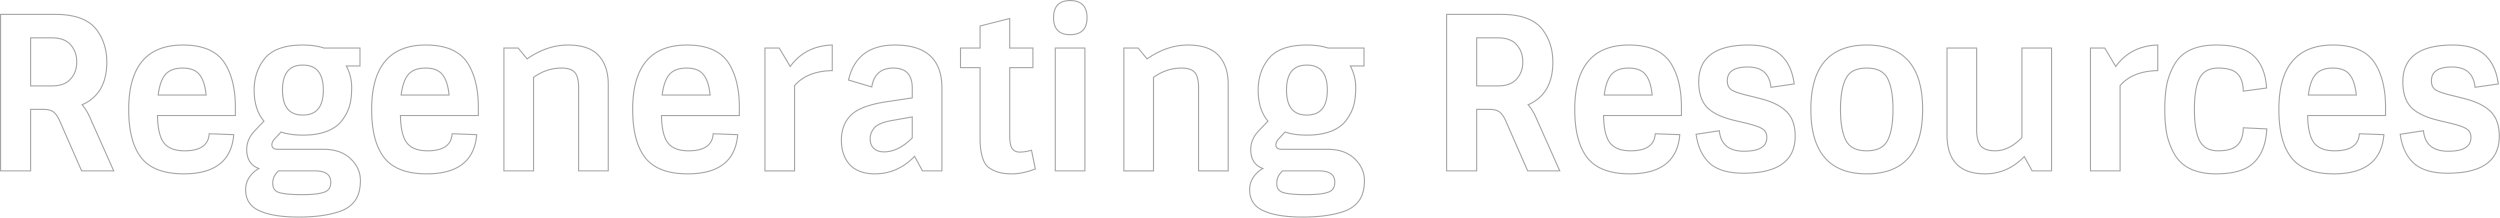 <svg width="2232" height="195" fill="none" xmlns="http://www.w3.org/2000/svg"><path d="M2164.22 117.166c.68 5.891 2.82 10.181 6.33 13.016 3.53 2.847 8.58 4.338 15.29 4.338v1l-.64-.004c-13.28-.187-20.6-6.266-21.97-18.236l-19.76 3.039c1.64 11.02 5.7 19.444 12.16 25.271 6.46 5.7 16.34 8.55 29.64 8.55 29.92 0 45.12-10.494 45.59-31.483l.01-1.008c0-9.202-2.38-16.265-7.13-21.189l-.47-.47c-4.79-4.908-12.55-8.747-23.27-11.515l-1.05-.265-9.88-2.47c-7.6-1.773-12.67-3.547-15.2-5.32-2.26-1.781-3.46-4.286-3.6-7.515l-.01-.655c0-8.613 6.27-12.92 18.81-12.92l.59.004c12.29.185 19.13 6.2 20.5 18.046l19.76-2.85c-1.47-10.675-5.21-18.855-11.2-24.538l-.58-.542c-6.02-5.644-15.06-8.555-27.13-8.731l-1.18-.009c-29.39 0-44.08 10.767-44.08 32.3v.908c.15 9.31 2.55 16.48 7.22 21.512 4.94 5.066 13.04 8.93 24.32 11.59l8.74 2.089c8.23 1.9 13.68 3.738 16.34 5.511 2.78 1.773 4.18 4.433 4.18 7.98 0 8.613-6.91 12.92-20.71 12.92v-1c6.83 0 11.78-1.072 15-3.079 3.14-1.958 4.71-4.855 4.71-8.841 0-3.235-1.25-5.562-3.72-7.136l-.02-.012c-2.48-1.658-7.76-3.465-16.01-5.368l-.01-.002-8.73-2.09c-11.35-2.678-19.68-6.6-24.81-11.864l-.01-.009-.01-.01c-5.04-5.438-7.48-13.19-7.48-23.1 0-11.019 3.77-19.423 11.43-25.03 7.59-5.566 18.86-8.269 33.65-8.269 12.79 0 22.51 2.937 28.98 8.996 6.55 5.9 10.56 14.506 12.1 25.688l.13.984-21.76 3.139-.12-1.022c-.67-5.846-2.7-10.095-5.97-12.893-3.28-2.805-7.94-4.272-14.12-4.272-6.19 0-10.65 1.068-13.54 3.054-2.83 1.94-4.27 4.838-4.27 8.866 0 3.284 1.09 5.69 3.21 7.368 2.36 1.644 7.24 3.379 14.82 5.148l9.9 2.473c11.34 2.802 19.64 6.784 24.77 12.034 5.32 5.186 7.91 12.703 7.91 22.376 0 11.094-3.91 19.548-11.82 25.183-7.85 5.59-19.49 8.308-34.78 8.308-13.42 0-23.58-2.871-30.3-8.8l-.01-.008c-6.68-6.021-10.81-14.681-12.48-25.864l-.15-.986 21.77-3.348.12 1.032zm-34.9-14.517v-6.84c0-15.58-2.92-28.246-8.74-38-6.61-11.221-18.87-16.92-36.77-17.095l-.85-.004c-31.92 0-47.88 19-47.88 57l.01 1.78c.22 18.236 3.96 31.956 11.2 41.159 7.24 9.081 19.17 13.763 35.8 14.047l1.63.014c27.36 0 42.05-11.337 44.08-34.01l-20.9-.761c-.89 10.134-8.36 15.201-22.42 15.201v-1c6.93 0 12.08-1.254 15.59-3.628 3.45-2.342 5.41-5.85 5.83-10.659l.08-.947 22.91.833-.1 1.05c-1.03 11.547-5.31 20.334-12.92 26.21-7.59 5.854-18.35 8.711-32.15 8.711-17.64 0-30.48-4.732-38.21-14.437l-.01-.004c-7.67-9.753-11.42-24.33-11.42-43.559 0-19.116 4.01-33.64 12.2-43.394 8.22-9.787 20.51-14.606 36.68-14.606 18.56 0 31.52 5.775 38.48 17.593 5.94 9.954 8.88 22.813 8.88 38.507v7.839h-69.53c.23 11.304 2.18 19.113 5.66 23.651 3.54 4.483 9.46 6.84 18.03 6.84v1l-.81-.007c-8.32-.146-14.32-2.55-18-7.213-3.8-4.94-5.77-13.364-5.89-25.271h69.54zm-45.88-42.363c6.87.127 11.84 2.215 14.91 6.264 3.16 4.053 5.13 10.323 5.89 18.81h-43.89c1.01-8.74 3.16-15.074 6.46-19 3.42-4.054 8.74-6.08 15.96-6.08l.67.006zm-.67.994c-7.04 0-12.03 1.97-15.2 5.725-2.97 3.543-5.04 9.277-6.09 17.354h41.65c-.81-7.842-2.71-13.53-5.57-17.194l-.01-.012c-2.91-3.844-7.75-5.873-14.78-5.873zm-124.1 36.43c0-12.793 1.59-22.23 4.75-28.31 3.3-6.08 8.93-9.12 16.91-9.12l.75.004c7.72.1 13.23 1.745 16.54 4.936 3.55 3.293 5.45 8.487 5.7 15.58l19.76-2.66c-.88-12.414-4.69-21.723-11.4-27.93-6.5-6.135-17.05-9.3-31.63-9.491l-1.43-.009c-18.24 0-30.59 5.826-37.05 17.48l-.58 1.05a59.57 59.57 0 00-6.07 16.81l-.21 1.176c-1 5.937-1.5 12.765-1.5 20.484l.01 1.509c.07 7.488.63 14.142 1.7 19.961 1.27 6.206 3.49 12.16 6.65 17.86 6.49 11.596 18.55 17.484 36.21 17.665l.84.005c15.46 0 26.54-3.293 33.25-9.88 6.84-6.587 10.64-16.341 11.4-29.261l-19.95-.949c-.25 7.093-2.15 12.287-5.7 15.58-3.42 3.293-9.18 4.94-17.29 4.94v-1c8.02 0 13.46-1.637 16.6-4.661l.01-.012c3.28-3.043 5.13-7.932 5.38-14.883l.04-1.011 21.97 1.046-.06 1.01c-.77 13.074-4.62 23.098-11.7 29.914v.001c-6.99 6.858-18.39 10.166-33.95 10.166-18.33 0-31.1-5.979-37.92-18.182v-.003c-3.22-5.786-5.47-11.836-6.76-18.145v-.02c-1.16-6.28-1.73-13.499-1.73-21.65 0-8.277.57-15.56 1.73-21.84v-.017a60.648 60.648 0 016.76-18.158c6.7-12.079 19.48-17.985 37.92-17.985 15.42 0 26.75 3.177 33.74 9.766 6.96 6.433 10.82 16.019 11.72 28.592l.07.938-21.79 2.933-.04-1.103c-.25-6.951-2.1-11.84-5.38-14.884l-.01-.006v-.006c-3.14-3.023-8.58-4.66-16.6-4.66-7.68 0-12.94 2.895-16.03 8.596v-.001c-3.05 5.862-4.63 15.096-4.63 27.835s1.58 21.972 4.63 27.834l.3.525c3.12 5.354 8.29 8.071 15.73 8.071v1c-7.98 0-13.61-3.04-16.91-9.12-3.07-5.89-4.65-14.931-4.74-27.12l-.01-1.19zm-31.72-34.175l-.98.025c-14.59.37-25.41 4.767-32.65 13.052v76.438h-27.46V42.37h13.54l9.58 16.094c8.87-11.878 21.22-18.13 36.93-18.753l1.04-.042v23.866zm-60.09 88.515h25.46V76.24c7.47-8.74 18.68-13.3 33.63-13.68V40.71c-15.96.633-28.31 7.157-37.05 19.57l-10.07-16.91h-11.97v108.68zm-102.61-36.1V43.37h-25.46v77.832c.34 21.984 11.14 33.15 32.4 33.499l1.04.009c13.55 0 25.27-5.257 35.15-15.771l7.22 13.111h16.53V43.37h-25.46v79.609c-7.73 8.107-15.9 12.161-24.51 12.161v-1c8.16 0 15.99-3.788 23.51-11.566V42.37h27.46v110.68h-18.12l-.29-.518-6.56-11.92c-9.86 10.043-21.52 15.098-34.93 15.098-11.31 0-19.98-2.926-25.8-8.95-5.82-6.018-8.64-14.958-8.64-26.63V42.37h27.46v73.58c0 6.476 1.25 11.075 3.56 13.985 2.4 2.723 6.42 4.205 12.35 4.205v1l-.57-.004c-5.78-.092-9.97-1.611-12.54-4.556-2.46-3.068-3.72-7.74-3.8-14.018v-.612zm-48.22-18.24c0-37.406-15.96-56.402-47.87-56.986l-1.53-.014c-32.94 0-49.4 19-49.4 57l.01 1.768c.5 36.236 16.45 54.643 47.85 55.218l1.54.014c32.41 0 48.88-18.411 49.38-55.233l.02-1.767zm-26.46 0c0-12.227-1.65-21.346-4.83-27.469-3.07-5.896-8.98-8.96-18.11-8.96-9.14 0-15.05 3.063-18.12 8.96-3.18 6.123-4.82 15.243-4.82 27.469s1.64 21.346 4.82 27.469c3.07 5.896 8.98 8.961 18.12 8.961v1l-.87-.009c-8.61-.186-14.55-3.155-17.82-8.906l-.31-.585c-3.19-6.136-4.84-15.065-4.94-26.787V97.71c0-11.903 1.54-21.012 4.63-27.328l.31-.602c3.29-6.333 9.62-9.5 19-9.5l.87.01c8.89.19 14.94 3.355 18.13 9.49 3.29 6.334 4.94 15.644 4.94 27.93l-.01 1.143c-.1 11.722-1.74 20.651-4.93 26.787l-.32.585c-3.38 5.943-9.6 8.915-18.68 8.915v-1c9.13 0 15.04-3.065 18.11-8.961 3.18-6.123 4.83-15.243 4.83-27.469zm27.46 0c0 19.121-4.14 33.649-12.6 43.404-8.48 9.783-21.14 14.596-37.8 14.596-16.67 0-29.33-4.813-37.81-14.596-8.45-9.755-12.59-24.282-12.59-43.404 0-19.122 4.14-33.65 12.59-43.405 8.48-9.782 21.15-14.595 37.81-14.595 16.66 0 29.32 4.812 37.8 14.595 8.46 9.755 12.6 24.283 12.6 43.405zm-181.44 19.456c.67 5.891 2.82 10.181 6.33 13.016 3.53 2.847 8.58 4.338 15.29 4.338v1l-.64-.004c-13.28-.187-20.6-6.266-21.98-18.236l-19.76 3.039c1.65 11.02 5.71 19.444 12.17 25.271 6.46 5.7 16.33 8.55 29.63 8.55 29.93 0 45.13-10.494 45.59-31.483l.02-1.008c0-9.202-2.38-16.265-7.14-21.189l-.47-.47c-4.78-4.908-12.54-8.747-23.27-11.515l-1.04-.265-9.89-2.47c-7.59-1.773-12.66-3.547-15.19-5.32-2.26-1.781-3.46-4.286-3.6-7.515l-.02-.655c0-8.613 6.27-12.92 18.81-12.92l.59.004c12.3.185 19.13 6.2 20.51 18.046l19.76-2.85c-1.48-10.675-5.21-18.855-11.2-24.538l-.59-.542c-6.01-5.644-15.05-8.555-27.13-8.731l-1.17-.009c-29.39 0-44.08 10.767-44.08 32.3v.908c.15 9.31 2.55 16.48 7.21 21.512 4.94 5.066 13.05 8.93 24.33 11.59l8.74 2.089c8.23 1.9 13.68 3.738 16.34 5.511 2.78 1.773 4.17 4.433 4.18 7.98 0 8.613-6.91 12.92-20.71 12.92v-1c6.83 0 11.78-1.072 15-3.079 3.14-1.958 4.71-4.855 4.71-8.841-.01-3.235-1.25-5.562-3.72-7.136l-.02-.012c-2.49-1.658-7.76-3.465-16.01-5.368l-.01-.002-8.73-2.09c-11.36-2.678-19.68-6.6-24.81-11.864l-.01-.009-.01-.01c-5.04-5.438-7.48-13.19-7.48-23.1 0-11.019 3.77-19.423 11.42-25.03 7.6-5.566 18.87-8.269 33.66-8.269 12.78 0 22.51 2.937 28.97 8.996 6.56 5.9 10.56 14.506 12.11 25.688l.13.984-21.76 3.139-.12-1.022c-.68-5.846-2.7-10.095-5.97-12.893-3.28-2.805-7.94-4.272-14.13-4.272-6.18 0-10.64 1.068-13.54 3.054-2.82 1.94-4.27 4.838-4.27 8.866.01 3.284 1.1 5.69 3.21 7.368 2.37 1.644 7.25 3.379 14.83 5.148l9.9 2.473c11.33 2.802 19.64 6.784 24.77 12.034 5.32 5.186 7.91 12.703 7.91 22.376 0 11.094-3.92 19.548-11.82 25.183-7.85 5.59-19.5 8.308-34.79 8.308-13.41 0-23.58-2.871-30.3-8.8v-.008c-6.68-6.021-10.81-14.681-12.48-25.864l-.15-.986 21.77-3.348.12 1.032zm-34.91-14.517v-6.84c0-15.58-2.91-28.246-8.74-38-6.6-11.221-18.86-16.92-36.76-17.095l-.86-.004c-31.92 0-47.88 19-47.88 57l.02 1.78c.22 18.236 3.95 31.956 11.19 41.159 7.24 9.081 19.18 13.763 35.81 14.047l1.62.014c27.36 0 42.06-11.337 44.08-34.01l-20.9-.761c-.88 10.134-8.36 15.201-22.42 15.201v-1c6.94 0 12.09-1.254 15.59-3.628 3.46-2.342 5.42-5.85 5.84-10.659l.08-.947 22.9.833-.09 1.05c-1.03 11.547-5.31 20.334-12.92 26.21-7.59 5.854-18.35 8.711-32.16 8.711-17.63 0-30.47-4.732-38.21-14.437v-.004c-7.67-9.753-11.43-24.33-11.43-43.559 0-19.116 4.01-33.64 12.21-43.394 8.22-9.787 20.51-14.606 36.67-14.606 18.57 0 31.53 5.775 38.49 17.593 5.94 9.954 8.87 22.813 8.87 38.507v7.839h-69.52c.23 11.304 2.17 19.113 5.66 23.651 3.54 4.483 9.45 6.84 18.02 6.84v1l-.81-.007c-8.32-.146-14.31-2.55-18-7.213-3.8-4.94-5.76-13.364-5.89-25.271h69.54zm-45.87-42.363c6.87.127 11.84 2.215 14.9 6.264 3.17 4.053 5.13 10.323 5.89 18.81h-43.89c1.02-8.74 3.17-15.074 6.46-19 3.42-4.054 8.75-6.08 15.96-6.08l.68.006zm-.68.994c-7.03 0-12.02 1.97-15.19 5.725-2.97 3.543-5.04 9.277-6.09 17.354h41.65c-.82-7.842-2.71-13.53-5.57-17.194l-.01-.012c-2.92-3.844-7.75-5.873-14.79-5.873zm-68.24-5.94c0-10.43-2.73-19.553-8.2-27.368l-.53-.752c-6.63-8.958-18.31-13.577-35.04-13.857l-1.64-.013v-1c17.48 0 29.97 4.516 37.14 13.828l.34.447v.005c5.97 8.167 8.93 17.751 8.93 28.71 0 9.69-1.89 17.826-5.74 24.353-3.64 6.172-9 10.84-16.02 14.017 2.48 2.942 4.64 6.487 6.48 10.623l21.72 48.717h-29.75l-20.01-45.608c-1.74-3.726-3.6-6.127-5.53-7.373l-.02-.015c-1.78-1.224-4.64-1.914-8.75-1.914h-10.39v54.91h-27.84V12.35h49.44v1h-48.44v138.7h25.84V97.14h11.39c4.18 0 7.29.696 9.31 2.09 2.16 1.393 4.12 3.99 5.89 7.79l19.76 45.03h27.56l-21.1-47.31c-2.02-4.56-4.43-8.36-7.22-11.4 14.72-6.11 22.19-18.48 22.42-37.109v-.891zm-26.84 0c0-6.117-1.82-11.125-5.43-15.098l-.01-.006-.01-.006c-3.42-3.893-8.73-5.93-16.16-5.93h-18.56v41.89h18.56v1h-19.56V33.3h19.56c7.6 0 13.24 2.09 16.91 6.27 3.8 4.18 5.7 9.437 5.7 15.77v.579c-.12 5.951-2.01 10.952-5.7 15l-.35.387c-3.67 3.922-9.19 5.883-16.56 5.883v-1c7.43 0 12.74-2.036 16.16-5.93l.01-.006.01-.006c3.61-3.977 5.43-8.923 5.43-14.907zm-167.86 107.349c0-3.285-1.13-5.614-3.29-7.167-2.22-1.596-5.68-2.472-10.53-2.472h-32.1c-3.3 3.068-4.9 6.586-4.9 10.59 0 2.133.47 3.787 1.34 5.034.86 1.238 2.17 2.168 4.03 2.749 4.03 1.22 10.74 1.857 20.23 1.857v1l-1.75-.008c-8.31-.071-14.43-.663-18.37-1.775l-.4-.117c-3.93-1.227-5.95-4-6.08-8.318v-.422c0-4.434 1.83-8.297 5.51-11.59h32.49c9.88 0 14.82 3.546 14.82 10.639 0 4.814-2.03 7.918-6.08 9.311l-.38.14c-3.97 1.426-10.56 2.14-19.76 2.14v-1c9.49 0 16.04-.766 19.78-2.213l.01-.006.02-.007c1.85-.636 3.18-1.637 4.05-2.974.88-1.347 1.36-3.121 1.36-5.391zm-5.84-29.879v1h-40.47v-1h40.47zm-46.74-3.56c0-1.9.94-3.856 2.84-5.867l.39-.404 5.32-5.699c4.98 1.781 11.14 2.728 18.47 2.839l1.48.011c7.85 0 14.69-1.07 20.53-3.21l.56-.21c5.95-2.407 10.38-5.637 13.3-9.69 2.85-3.8 4.92-7.711 6.21-11.734l.25-.806c1.18-4.038 1.82-9.133 1.89-15.286l.01-1.244c0-6.84-1.71-13.364-5.13-19.57h12.54V43.37h-31.73l-1.01-.322c-4.76-1.455-10.25-2.231-16.46-2.328l-1.34-.01c-16.72 0-28.25 4.37-34.58 13.11-5.58 7.473-8.36 16.34-8.36 26.6l.01 1.085c.18 11.144 3.15 20.029 8.92 26.655l-8.74 9.12-.42.464c-4.28 4.813-6.42 10.041-6.42 15.686 0 8.866 3.86 14.503 11.59 16.91-3.55 1.773-6.53 4.306-8.93 7.599l-.44.647c-2.12 3.251-3.17 6.835-3.17 10.754l.01.811c.24 8.31 4.29 14.183 12.15 17.619 7.85 3.558 18.91 5.393 33.19 5.504l1.39.006c15.07 0 27.42-1.711 37.05-5.131 5.52-1.963 9.79-4.996 12.82-9.099l.29-.401c2.94-4.172 4.46-9.77 4.55-16.795l.01-.684c0-7.347-2.92-13.744-8.74-19.191-5.7-5.446-13.56-8.169-23.56-8.169v-1c10.18 0 18.31 2.776 24.24 8.439 6.01 5.618 9.06 12.272 9.06 19.921 0 7.474-1.55 13.527-4.75 18.057-3.17 4.499-7.72 7.78-13.59 9.865-9.77 3.472-22.24 5.188-37.38 5.188-15.01 0-26.7-1.84-35-5.599v-.001c-4.18-1.835-7.39-4.367-9.54-7.627-2.15-3.264-3.2-7.185-3.2-11.713 0-4.386 1.26-8.387 3.79-11.976v-.007l.01-.007c2.05-2.8 4.49-5.077 7.34-6.825-3.02-1.289-5.42-3.165-7.12-5.652-2.08-3.028-3.07-6.868-3.07-11.443 0-6.117 2.4-11.734 7.1-16.828l.01-.007v-.007l8.12-8.471c-5.75-6.992-8.58-16.258-8.58-27.697 0-10.453 2.84-19.535 8.55-27.198 6.61-9.11 18.53-13.512 35.39-13.512 7.22 0 13.55.88 18.96 2.66h32.58v17.01h-11.89c2.98 5.905 4.48 12.099 4.48 18.57 0 6.766-.64 12.38-1.94 16.812-1.31 4.435-3.52 8.721-6.62 12.858-3.05 4.237-7.66 7.562-13.73 10.017l-.01.004-.01.003c-6.09 2.333-13.25 3.486-21.44 3.486-7.75 0-14.32-.888-19.67-2.693l-4.87 5.225-.03.025c-2.05 2.058-2.93 3.909-2.93 5.563 0 1.264.41 2.074 1.15 2.611.8.58 2.12.949 4.12.949v1l-.39-.004c-3.8-.089-5.75-1.515-5.88-4.276v-.28zm45.93-48.83c0-7.488-1.55-12.918-4.48-16.464-2.89-3.51-7.27-5.336-13.33-5.336-6 0-10.33 1.824-13.19 5.332-2.9 3.547-4.43 8.978-4.43 16.468s1.53 12.921 4.43 16.468c2.86 3.507 7.19 5.332 13.19 5.332v1c-12.22 0-18.43-7.365-18.62-22.093v-.707c0-15.2 6.2-22.8 18.62-22.8l.58.005c12.15.234 18.23 7.833 18.23 22.795l-.01.707c-.19 14.729-6.46 22.093-18.8 22.093v-1c6.06 0 10.44-1.827 13.33-5.336 2.93-3.546 4.48-8.977 4.48-16.464zm-181.66-38.05h13.44l7.89 9.535c11.8-8.107 23.9-12.195 36.29-12.195 12.68 0 22.07 3.136 27.92 9.642 5.78 6.314 8.61 15.004 8.61 25.938v77.76h-27.46v-75.1c0-6.39-1.2-10.633-3.35-13.01l-.02-.02c-1.99-2.326-5.68-3.64-11.4-3.64-8.74 0-16.88 2.678-24.46 8.065v83.705h-27.46V42.37zm1 109.68h25.46V68.83c7.85-5.7 16.34-8.55 25.46-8.55l.54.004c5.54.08 9.41 1.409 11.62 3.985 2.41 2.66 3.61 7.221 3.61 13.681v74.1h25.46V75.29c0-10.43-2.61-18.661-7.85-24.693l-.51-.578c-5.4-6.012-14.07-9.112-26-9.3l-1.17-.009c-12.41 0-24.57 4.18-36.48 12.54l-8.17-9.88h-11.97v108.68zM968.11 43.37h-25.46v108.68h25.46V43.37zm1.9-27.55c0-9.88-4.877-14.82-14.63-14.82-9.5 0-14.25 4.94-14.25 14.82l.014.9c.287 9.153 5.033 13.73 14.236 13.73 9.448 0 14.321-4.577 14.616-13.73l.014-.9zm-.9 137.23h-27.46V42.37h27.46v110.68zm1.9-137.23c0 5.03-1.259 8.987-3.95 11.679-2.692 2.692-6.649 3.951-11.68 3.951-4.911 0-8.776-1.262-11.403-3.96-2.623-2.693-3.847-6.646-3.847-11.67 0-5.085 1.222-9.084 3.842-11.808C946.599 1.28 950.466 0 955.38 0c5.034 0 8.993 1.275 11.684 4.002 2.69 2.724 3.946 6.727 3.946 11.817zm-96.496 107.92V60.9h-17.481V42.37h17.481V22.832l27.46-6.968V42.37h20.71V60.9h-20.71v60.37c0 5.397.761 8.998 2.101 11.02 1.441 1.986 3.466 2.99 6.208 2.99v1l-.561-.013c-2.769-.134-4.925-1.27-6.469-3.408-1.425-2.137-2.182-5.666-2.271-10.587l-.008-1.002V59.9h20.71V43.37h-20.71V17.15l-25.46 6.46v19.76h-17.481V59.9h17.481v63.84l.007 1.222c.082 6.049.776 11.151 2.083 15.308.886 3.166 2.215 5.7 3.989 7.6 1.773 1.773 4.434 3.357 7.98 4.75 3.325 1.306 7.652 2 12.981 2.081l1.079.009c5.581 0 11.831-1.225 18.748-3.674l1.392-.506-3.23-15.77c-3.673 1.013-7.093 1.52-10.26 1.52v-1c3.061 0 6.391-.49 9.994-1.484l1.032-.284 3.616 17.656-.802.299c-7.549 2.815-14.385 4.243-20.49 4.243-5.892 0-10.717-.703-14.425-2.159-3.615-1.42-6.415-3.066-8.322-4.974l-.024-.025c-1.901-2.038-3.294-4.715-4.213-7.983l-.26-.867c-1.259-4.4-1.875-9.728-1.875-15.962zm-34.09-45.22c0-24.813-13.379-37.414-40.136-37.801l-1.284-.009c-22.42 0-36.036 10.133-40.85 30.4l19.76 5.89c2.027-11.147 8.55-16.72 19.57-16.72l.542.004c11.292.19 16.938 6.331 16.938 18.426v9.12l-22.8 3.42-1.446.219c-14.794 2.308-24.952 6.162-30.474 11.561l-.526.528c-5.349 5.506-8.024 12.677-8.024 21.511l.007.839c.15 8.605 2.618 15.545 7.403 20.821 4.909 5.154 11.956 7.812 21.144 7.973l.897.008c13.553 0 25.396-5.32 35.529-15.96l7.221 13.3h16.529V78.52zm-64.029 45.41c0-3.563 1.168-6.791 3.506-9.686l.483-.574c2.66-3.04 8.107-5.257 16.34-6.65l18.24-3.23v19.569c-8.487 8.487-17.036 12.731-25.65 12.731v-1c8.163 0 16.374-3.971 24.65-12.15v-17.958l-17.066 3.023-.007.001c-8.208 1.389-13.341 3.564-15.754 6.322-2.512 2.87-3.742 6.06-3.742 9.602 0 3.587 1.067 6.278 3.106 8.203 2.045 1.931 4.938 2.957 8.813 2.957v1l-.75-.013c-3.572-.122-6.417-1.128-8.534-3.018l-.216-.2c-2.137-2.018-3.273-4.76-3.407-8.226l-.012-.703zm65.029 29.12h-18.125l-6.856-12.629c-10.094 10.167-21.872 15.289-35.298 15.289-9.812 0-17.456-2.716-22.765-8.29l-.009-.01-.008-.009c-5.142-5.669-7.669-13.148-7.669-22.332 0-9.346 2.93-16.966 8.851-22.755 5.94-5.807 16.855-9.768 32.471-12.053l21.948-3.293V78.71c0-6.002-1.424-10.318-4.096-13.135-2.662-2.806-6.725-4.295-12.384-4.295-5.341 0-9.473 1.348-12.507 3.94-3.038 2.595-5.093 6.539-6.079 11.959l-.2 1.098-21.735-6.48.219-.918c2.448-10.308 7.161-18.134 14.198-23.371 7.029-5.23 16.268-7.798 27.624-7.798 13.939 0 24.58 3.18 31.739 9.714 7.176 6.55 10.681 16.313 10.681 29.095v74.531zm-97.893-89.515l-.974.025c-14.592.37-25.418 4.767-32.656 13.052v76.438h-27.46V42.37h13.538l9.583 16.094c8.872-11.878 21.215-18.13 36.929-18.753l1.04-.042v23.866zm-60.09 88.515h25.46V76.24c7.474-8.74 18.684-13.3 33.63-13.68V40.71c-15.96.633-28.31 7.157-37.05 19.57l-10.07-16.91h-11.97v108.68zm-23.84-49.401v-6.84c0-15.58-2.914-28.246-8.741-38-6.608-11.221-18.862-16.92-36.762-17.095l-.858-.004c-31.92 0-47.88 19-47.88 57l.011 1.78c.226 18.236 3.96 31.956 11.199 41.159 7.24 9.081 19.175 13.763 35.806 14.047l1.625.014c27.36 0 42.052-11.337 44.079-34.01l-20.899-.761c-.887 10.134-8.36 15.201-22.42 15.201v-1c6.933 0 12.086-1.254 15.589-3.628 3.453-2.342 5.414-5.85 5.835-10.659l.083-.947 22.902.833-.094 1.05c-1.032 11.547-5.309 20.334-12.925 26.21-7.587 5.854-18.35 8.711-32.15 8.711-17.64 0-30.474-4.732-38.212-14.437l-.005-.004c-7.672-9.753-11.424-24.33-11.424-43.559 0-19.116 4.011-33.64 12.204-43.394 8.222-9.787 20.512-14.606 36.676-14.606 18.567 0 31.523 5.775 38.483 17.593 5.945 9.954 8.878 22.813 8.878 38.507v7.839h-69.524c.225 11.304 2.174 19.113 5.658 23.651 3.54 4.483 9.455 6.84 18.026 6.84v1l-.813-.007c-8.317-.146-14.317-2.55-17.998-7.213-3.8-4.94-5.763-13.364-5.889-25.271h69.54zm-45.879-42.363c6.871.127 11.841 2.215 14.909 6.264 3.166 4.053 5.129 10.323 5.89 18.81h-43.89c1.013-8.74 3.167-15.074 6.46-19 3.42-4.054 8.74-6.08 15.96-6.08l.671.006zm-.671.994c-7.038 0-12.029 1.97-15.197 5.725-2.97 3.543-5.038 9.277-6.091 17.354h41.655c-.819-7.842-2.713-13.53-5.575-17.194l-.01-.012c-2.913-3.844-7.749-5.873-14.782-5.873zM449.395 42.37h13.44l7.885 9.535c11.805-8.107 23.908-12.195 36.295-12.195 12.68 0 22.072 3.136 27.914 9.642 5.784 6.314 8.615 15.004 8.615 25.938v77.76h-27.46v-75.1c0-6.39-1.201-10.633-3.352-13.01l-.017-.02c-1.995-2.326-5.678-3.64-11.401-3.64-8.736 0-16.882 2.678-24.46 8.065v83.705h-27.459V42.37zm1 109.68h25.459V68.83c7.854-5.7 16.34-8.55 25.46-8.55l.541.004c5.538.08 9.411 1.409 11.62 3.985 2.406 2.66 3.609 7.221 3.609 13.681v74.1h25.46V75.29c0-10.43-2.615-18.661-7.846-24.693l-.513-.578c-5.4-6.012-14.068-9.112-26.005-9.3l-1.165-.009c-12.414 0-24.574 4.18-36.481 12.54l-8.17-9.88h-11.969v108.68zm-23.841-49.401v-6.84c0-15.58-2.914-28.246-8.741-38-6.608-11.221-18.862-16.92-36.762-17.095l-.858-.004c-31.919 0-47.88 19-47.88 57l.011 1.78c.227 18.236 3.96 31.956 11.199 41.159 7.24 9.081 19.176 13.763 35.806 14.047l1.625.014c27.36 0 42.052-11.337 44.079-34.01l-20.899-.761c-.887 10.134-8.36 15.201-22.42 15.201v-1c6.933 0 12.086-1.254 15.589-3.628 3.454-2.342 5.414-5.85 5.835-10.659l.083-.947 22.902.833-.094 1.05c-1.032 11.547-5.309 20.334-12.925 26.21-7.587 5.854-18.35 8.711-32.15 8.711-17.639 0-30.474-4.732-38.212-14.437l-.005-.004c-7.672-9.753-11.424-24.33-11.424-43.559 0-19.116 4.011-33.64 12.205-43.394 8.221-9.787 20.511-14.606 36.675-14.606 18.568 0 31.523 5.775 38.483 17.593 5.945 9.954 8.878 22.813 8.878 38.507v7.839H358.03c.225 11.304 2.174 19.113 5.658 23.651 3.54 4.483 9.456 6.84 18.026 6.84v1l-.813-.007c-8.317-.146-14.316-2.55-17.998-7.213-3.8-4.94-5.763-13.364-5.889-25.271h69.54zm-45.879-42.363c6.871.127 11.841 2.215 14.909 6.264 3.167 4.053 5.13 10.323 5.89 18.81h-43.89c1.013-8.74 3.167-15.074 6.46-19 3.42-4.054 8.74-6.08 15.96-6.08l.671.006zm-.671.994c-7.038 0-12.029 1.97-15.196 5.725-2.971 3.543-5.038 9.277-6.092 17.354h41.655c-.819-7.842-2.713-13.53-5.575-17.194l-.01-.012c-2.912-3.844-7.749-5.873-14.782-5.873zM294.81 162.689c-.001-3.285-1.126-5.614-3.289-7.167-2.223-1.596-5.681-2.472-10.531-2.472h-32.101c-3.3 3.068-4.899 6.586-4.899 10.59 0 2.133.474 3.787 1.341 5.034.862 1.238 2.175 2.168 4.028 2.749h.001c4.029 1.22 10.741 1.857 20.23 1.857v1l-1.75-.008c-8.308-.071-14.431-.663-18.37-1.775l-.4-.117c-3.926-1.227-5.951-4-6.074-8.318l-.006-.422c0-4.434 1.837-8.297 5.51-11.59h32.49c9.88 0 14.819 3.546 14.82 10.639 0 4.814-2.027 7.918-6.081 9.311l-.375.14c-3.973 1.426-10.561 2.14-19.764 2.14v-1c9.493 0 16.041-.766 19.779-2.213l.018-.006.018-.007c1.851-.636 3.174-1.637 4.047-2.974.88-1.347 1.358-3.121 1.358-5.391zm-5.84-29.879v1H248.5v-1h40.47zm-46.741-3.56c0-1.9.947-3.856 2.839-5.867l.392-.404 5.32-5.699c4.988 1.781 11.144 2.728 18.469 2.839l1.48.011c7.854 0 14.697-1.07 20.53-3.21l.561-.21c5.953-2.407 10.387-5.637 13.3-9.69 2.85-3.8 4.921-7.711 6.212-11.734l.248-.806c1.188-4.038 1.818-9.133 1.893-15.286l.006-1.244c0-6.84-1.709-13.364-5.129-19.57h12.54V43.37h-31.73l-1.009-.322c-4.759-1.455-10.245-2.231-16.459-2.328l-1.342-.01c-16.72 0-28.247 4.37-34.58 13.11-5.574 7.473-8.36 16.34-8.36 26.6l.009 1.085c.18 11.144 3.153 20.029 8.921 26.655l-8.74 9.12-.421.464c-4.28 4.813-6.419 10.041-6.419 15.686 0 8.866 3.863 14.503 11.59 16.91-3.547 1.773-6.523 4.306-8.93 7.599l-.438.647c-2.115 3.251-3.172 6.835-3.172 10.754l.011.811c.246 8.31 4.295 14.183 12.149 17.619 7.853 3.558 18.916 5.393 33.188 5.504l1.392.006c15.073 0 27.423-1.711 37.05-5.131 5.522-1.963 9.795-4.996 12.821-9.099l.289-.401c2.945-4.172 4.464-9.77 4.556-16.795l.004-.684c0-7.347-2.913-13.744-8.74-19.191-5.7-5.446-13.554-8.169-23.56-8.169v-1c10.187 0 18.31 2.776 24.242 8.439 6.01 5.618 9.058 12.272 9.058 19.921 0 7.474-1.546 13.527-4.744 18.057-3.176 4.499-7.727 7.78-13.591 9.865-9.773 3.472-22.247 5.188-37.385 5.188-15.005 0-26.697-1.84-34.992-5.599v-.001c-4.189-1.835-7.392-4.367-9.542-7.627-2.154-3.264-3.206-7.185-3.206-11.713 0-4.386 1.267-8.387 3.793-11.976l.004-.007.005-.007c2.046-2.8 4.495-5.077 7.344-6.825-3.028-1.289-5.418-3.165-7.123-5.652-2.075-3.028-3.073-6.868-3.073-11.443 0-6.117 2.403-11.734 7.105-16.828l.006-.007.007-.007 8.116-8.471c-5.755-6.992-8.584-16.258-8.584-27.697 0-10.453 2.843-19.535 8.558-27.198 6.608-9.11 18.529-13.512 35.382-13.512 7.227 0 13.556.88 18.967 2.66h32.573v17.01h-11.883c2.978 5.905 4.472 12.099 4.472 18.57 0 6.766-.637 12.38-1.94 16.812-1.304 4.435-3.517 8.721-6.619 12.858-3.051 4.237-7.655 7.562-13.726 10.017l-.007.004-.009.003c-6.094 2.333-13.251 3.486-21.449 3.486-7.747 0-14.311-.888-19.663-2.693l-4.875 5.225-.024.025c-2.059 2.058-2.938 3.909-2.938 5.563.001 1.264.418 2.074 1.157 2.611.797.58 2.116.949 4.114.949v1l-.386-.004c-3.796-.089-5.755-1.515-5.878-4.276l-.007-.28zm45.931-48.83c0-7.488-1.549-12.918-4.474-16.464-2.896-3.51-7.277-5.336-13.336-5.336-5.993 0-10.326 1.824-13.191 5.332-2.896 3.547-4.43 8.978-4.43 16.468.001 7.49 1.534 12.921 4.43 16.468 2.865 3.507 7.198 5.332 13.191 5.332v1c-12.22 0-18.425-7.365-18.616-22.093l-.005-.707c0-15.2 6.207-22.8 18.621-22.8l.584.005c12.15.234 18.226 7.833 18.226 22.795l-.005.707c-.193 14.729-6.461 22.093-18.805 22.093v-1c6.059 0 10.44-1.827 13.336-5.336 2.925-3.546 4.474-8.977 4.474-16.464zm-78.511 22.229v-6.84c0-15.58-2.913-28.246-8.74-38-6.608-11.221-18.862-16.92-36.763-17.095l-.857-.004c-31.92 0-47.88 19-47.88 57l.011 1.78c.226 18.236 3.96 31.956 11.199 41.159 7.24 9.081 19.175 13.763 35.806 14.047l1.625.014c27.359 0 42.052-11.337 44.079-34.01l-20.9-.761c-.886 10.134-8.36 15.201-22.419 15.201v-1c6.933 0 12.086-1.254 15.588-3.628 3.454-2.342 5.415-5.85 5.835-10.659l.083-.947 22.903.833-.094 1.05c-1.032 11.547-5.309 20.334-12.925 26.21-7.587 5.854-18.35 8.711-32.15 8.711-17.64 0-30.474-4.732-38.212-14.437l-.005-.004c-7.672-9.753-11.424-24.33-11.424-43.559 0-19.116 4.011-33.64 12.204-43.394 8.222-9.787 20.512-14.606 36.676-14.606 18.567 0 31.523 5.775 38.482 17.593 5.946 9.954 8.878 22.813 8.878 38.507v7.839h-69.523c.224 11.304 2.174 19.113 5.658 23.651 3.54 4.483 9.455 6.84 18.026 6.84v1l-.813-.007c-8.317-.146-14.317-2.55-17.998-7.213-3.8-4.94-5.763-13.364-5.89-25.271h69.54zm-45.878-42.363c6.871.127 11.841 2.215 14.909 6.264 3.166 4.053 5.129 10.323 5.889 18.81H140.68c1.013-8.74 3.166-15.074 6.46-19 3.42-4.054 8.74-6.08 15.96-6.08l.671.006zm-.671.994c-7.038 0-12.029 1.97-15.197 5.725-2.97 3.543-5.038 9.277-6.091 17.354h41.655c-.819-7.842-2.713-13.53-5.575-17.194l-.01-.012c-2.913-3.844-7.75-5.873-14.782-5.873zm-68.24-5.94c0-10.43-2.734-19.553-8.203-27.368l-.537-.752c-6.626-8.958-18.305-13.577-35.035-13.857l-1.636-.013v-1c17.473 0 29.967 4.516 37.137 13.828l.338.447.004.005c5.963 8.167 8.931 17.751 8.931 28.71 0 9.69-1.892 17.826-5.743 24.353-3.64 6.172-8.998 10.84-16.021 14.017 2.482 2.942 4.64 6.487 6.478 10.623l21.717 48.717H72.547l-20.014-45.608c-1.739-3.726-3.602-6.127-5.526-7.373l-.024-.015c-1.78-1.224-4.64-1.914-8.744-1.914h-10.4v54.91H0V12.35h49.45v1H1v138.7h25.84V97.14h11.4c4.18 0 7.283.696 9.31 2.09 2.153 1.393 4.116 3.99 5.89 7.79l19.76 45.03h27.55l-21.09-47.31c-2.028-4.56-4.434-8.36-7.22-11.4 14.713-6.11 22.185-18.48 22.415-37.109l.004-.891zm-26.84 0c0-6.117-1.828-11.125-5.44-15.098l-.006-.006-.006-.006c-3.42-3.893-8.737-5.93-16.159-5.93H27.84v41.89h18.57v1H26.84V33.3h19.57c7.6 0 13.237 2.09 16.91 6.27 3.8 4.18 5.7 9.437 5.7 15.77l-.005.579c-.115 5.951-2.013 10.952-5.695 15l-.35.387c-3.677 3.922-9.197 5.883-16.56 5.883v-1c7.422 0 12.738-2.036 16.16-5.93l.005-.006.006-.006c3.615-3.977 5.44-8.923 5.44-14.907z" fill="#A6A6A6"/></svg>